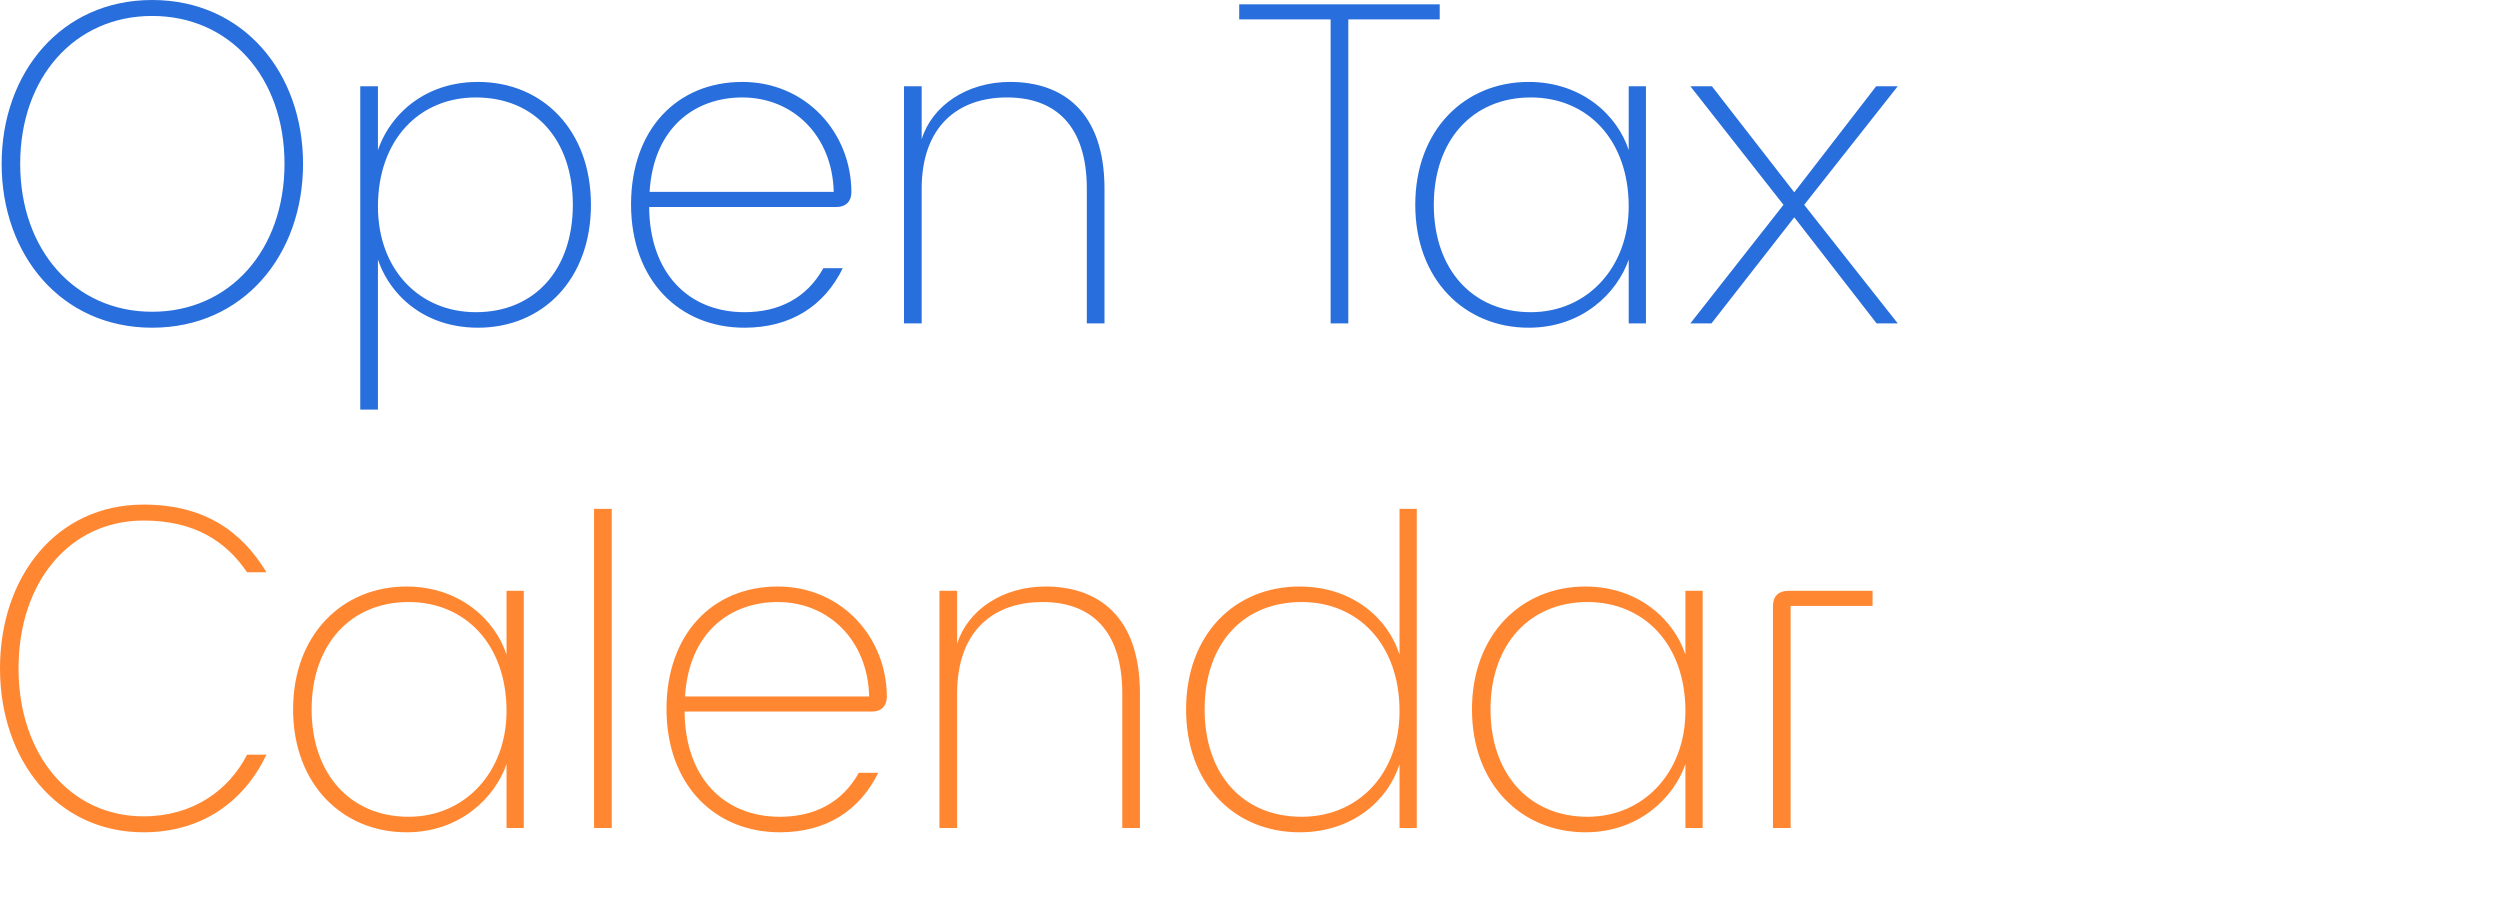 <svg xmlns="http://www.w3.org/2000/svg" xmlns:xlink="http://www.w3.org/1999/xlink" width="1090px" height="399px" viewBox="0 0 1090 399"><title>Open Tax / Open Tax Calendar / Logotype stack / L</title><g id="Open-Tax-/-Open-Tax-Calendar-/-Logotype-stack-/-L" stroke="none" stroke-width="1" fill="none" fill-rule="evenodd"><g id="Open-Corporate-Tax-C" transform="translate(-0, 0)" fill-rule="nonzero"><g id="Group"><path d="M132.128,71.44 C132.128,31.772 106.184,0 66.328,0 C26.66,0 0.716,31.772 0.716,71.44 C0.716,111.108 26.66,142.88 66.328,142.88 C106.184,142.88 132.128,111.108 132.128,71.44 Z M8.8,71.44 C8.8,33.652 32.676,6.956 66.328,6.956 C100.168,6.956 124.044,33.652 124.044,71.44 C124.044,109.04 100.168,135.924 66.328,135.924 C32.676,135.924 8.8,109.04 8.8,71.44 Z M257.652,89.3 C257.652,56.776 236.596,35.72 208.396,35.72 C194.77,35.72 183.97,40.602 176.296,47.737 C170.842,52.809 166.967,59.019 164.78,65.424 L164.78,37.6 L157.072,37.6 L157.072,178.6 L164.78,178.6 L164.78,113.176 C166.908,119.484 170.633,125.545 175.856,130.529 C183.555,137.875 194.507,142.88 208.396,142.88 C236.596,142.88 257.652,121.824 257.652,89.3 Z M164.78,90.052 C164.78,60.912 182.828,42.488 207.456,42.488 C233.212,42.488 249.756,60.912 249.756,89.3 C249.756,117.5 233.212,136.112 207.456,136.112 C182.828,136.112 164.78,117.5 164.78,90.052 Z M275.136,89.112 C275.136,122.012 296.004,142.88 324.58,142.88 C344.696,142.88 359.36,133.48 367.444,116.936 L358.984,116.936 C351.652,130.096 339.432,136.112 324.58,136.112 C300.14,136.112 283.22,119.004 283.032,90.24 L364.812,90.24 C368.76,90.24 371.204,87.796 371.204,83.848 C371.204,57.904 351.464,35.72 323.64,35.72 C295.252,35.72 275.136,56.4 275.136,89.112 Z M283.22,83.66 C284.912,55.648 302.96,42.488 323.64,42.488 C345.824,42.488 362.932,59.22 363.496,83.66 L283.22,83.66 Z M394.14,141 L401.848,141 L401.848,82.344 C401.848,55.272 417.452,42.488 439.072,42.488 C459.94,42.488 473.852,54.52 473.852,82.344 L473.852,141 L481.56,141 L481.56,82.344 C481.56,48.504 463.136,35.72 440.388,35.72 C421.588,35.72 406.36,46.06 401.848,60.724 L401.848,37.6 L394.14,37.6 L394.14,141 Z" id="Shape" fill="#286EDC"></path><path d="M627.716,1.88 L627.716,8.46 L587.86,8.46 L587.86,141 L580.152,141 L580.152,8.46 L540.296,8.46 L540.296,1.88 L627.716,1.88 Z M666.5,35.72 C689.812,35.72 705.228,50.384 710.116,65.424 L710.116,37.6 L717.636,37.6 L717.636,141 L710.116,141 L710.116,113.176 C705.04,127.84 689.812,142.88 666.5,142.88 C638.488,142.88 617.056,121.824 617.056,89.3 C617.056,56.776 638.488,35.72 666.5,35.72 Z M667.44,42.488 C642.06,42.488 625.14,61.1 625.14,89.3 C625.14,117.5 642.06,136.112 667.44,136.112 C692.068,136.112 710.116,116.56 710.116,90.052 C710.116,60.912 692.068,42.488 667.44,42.488 Z M746.204,141 L782.3,94.752 L818.208,141 L827.42,141 L786.624,89.3 L827.42,37.6 L818.02,37.6 L782.3,83.848 L746.392,37.6 L736.992,37.6 L777.6,89.3 L736.992,141 L746.204,141 Z" id="Shape" fill="#286EDC"></path><path d="M107.724,329.04 C99.64,344.832 83.848,355.924 62.604,355.924 C30.456,355.924 8.084,328.852 8.084,291.44 C8.084,253.652 30.456,226.956 62.604,226.956 C84.788,226.956 98.512,235.98 107.724,249.516 L116.184,249.516 C105.28,231.468 88.924,220 62.604,220 C24.44,220 0,251.584 0,291.44 C0,330.92 24.44,362.88 62.604,362.88 C87.984,362.88 106.408,349.532 116.184,329.04 L107.724,329.04 Z M127.788,309.3 C127.788,341.824 149.22,362.88 177.232,362.88 C200.544,362.88 215.772,347.84 220.848,333.176 L220.848,361 L228.368,361 L228.368,257.6 L220.848,257.6 L220.848,285.424 C215.96,270.384 200.544,255.72 177.232,255.72 C149.22,255.72 127.788,276.776 127.788,309.3 Z M220.848,310.052 C220.848,336.56 202.8,356.112 178.172,356.112 C152.792,356.112 135.872,337.5 135.872,309.3 C135.872,281.1 152.792,262.488 178.172,262.488 C202.8,262.488 220.848,280.912 220.848,310.052 Z M259.012,361 L266.72,361 L266.72,221.88 L259.012,221.88 L259.012,361 Z M290.596,309.112 C290.596,342.012 311.464,362.88 340.04,362.88 C360.156,362.88 374.82,353.48 382.904,336.936 L374.444,336.936 C367.112,350.096 354.892,356.112 340.04,356.112 C315.6,356.112 298.68,339.004 298.492,310.24 L380.272,310.24 C384.22,310.24 386.664,307.796 386.664,303.848 C386.664,277.904 366.924,255.72 339.1,255.72 C310.712,255.72 290.596,276.4 290.596,309.112 Z M298.68,303.66 C300.372,275.648 318.42,262.488 339.1,262.488 C361.284,262.488 378.392,279.22 378.956,303.66 L298.68,303.66 Z M409.6,361 L417.308,361 L417.308,302.344 C417.308,275.272 432.912,262.488 454.532,262.488 C475.4,262.488 489.312,274.52 489.312,302.344 L489.312,361 L497.02,361 L497.02,302.344 C497.02,268.504 478.596,255.72 455.848,255.72 C437.048,255.72 421.82,266.06 417.308,280.724 L417.308,257.6 L409.6,257.6 L409.6,361 Z M517.136,309.3 C517.136,341.824 538.192,362.88 566.58,362.88 C589.892,362.88 605.308,348.78 610.196,333.176 L610.196,361 L617.716,361 L617.716,221.88 L610.196,221.88 L610.196,285.424 C605.308,269.82 589.892,255.72 566.58,255.72 C538.192,255.72 517.136,276.776 517.136,309.3 Z M610.196,310.052 C610.196,337.5 592.148,356.112 567.52,356.112 C541.764,356.112 525.22,337.5 525.22,309.3 C525.22,280.912 541.764,262.488 567.52,262.488 C592.148,262.488 610.196,280.912 610.196,310.052 Z M641.78,309.3 C641.78,341.824 663.212,362.88 691.224,362.88 C714.536,362.88 729.764,347.84 734.84,333.176 L734.84,361 L742.36,361 L742.36,257.6 L734.84,257.6 L734.84,285.424 C729.952,270.384 714.536,255.72 691.224,255.72 C663.212,255.72 641.78,276.776 641.78,309.3 Z M734.84,310.052 C734.84,336.56 716.792,356.112 692.164,356.112 C666.784,356.112 649.864,337.5 649.864,309.3 C649.864,281.1 666.784,262.488 692.164,262.488 C716.792,262.488 734.84,280.912 734.84,310.052 Z M816.432,257.6 L779.96,257.6 C774.884,257.6 773.004,260.42 773.004,264.368 L773.004,361 L780.712,361 L780.712,264.18 L816.432,264.18 L816.432,257.6 Z" id="Shape" fill="#FF8732"></path></g></g></g></svg>